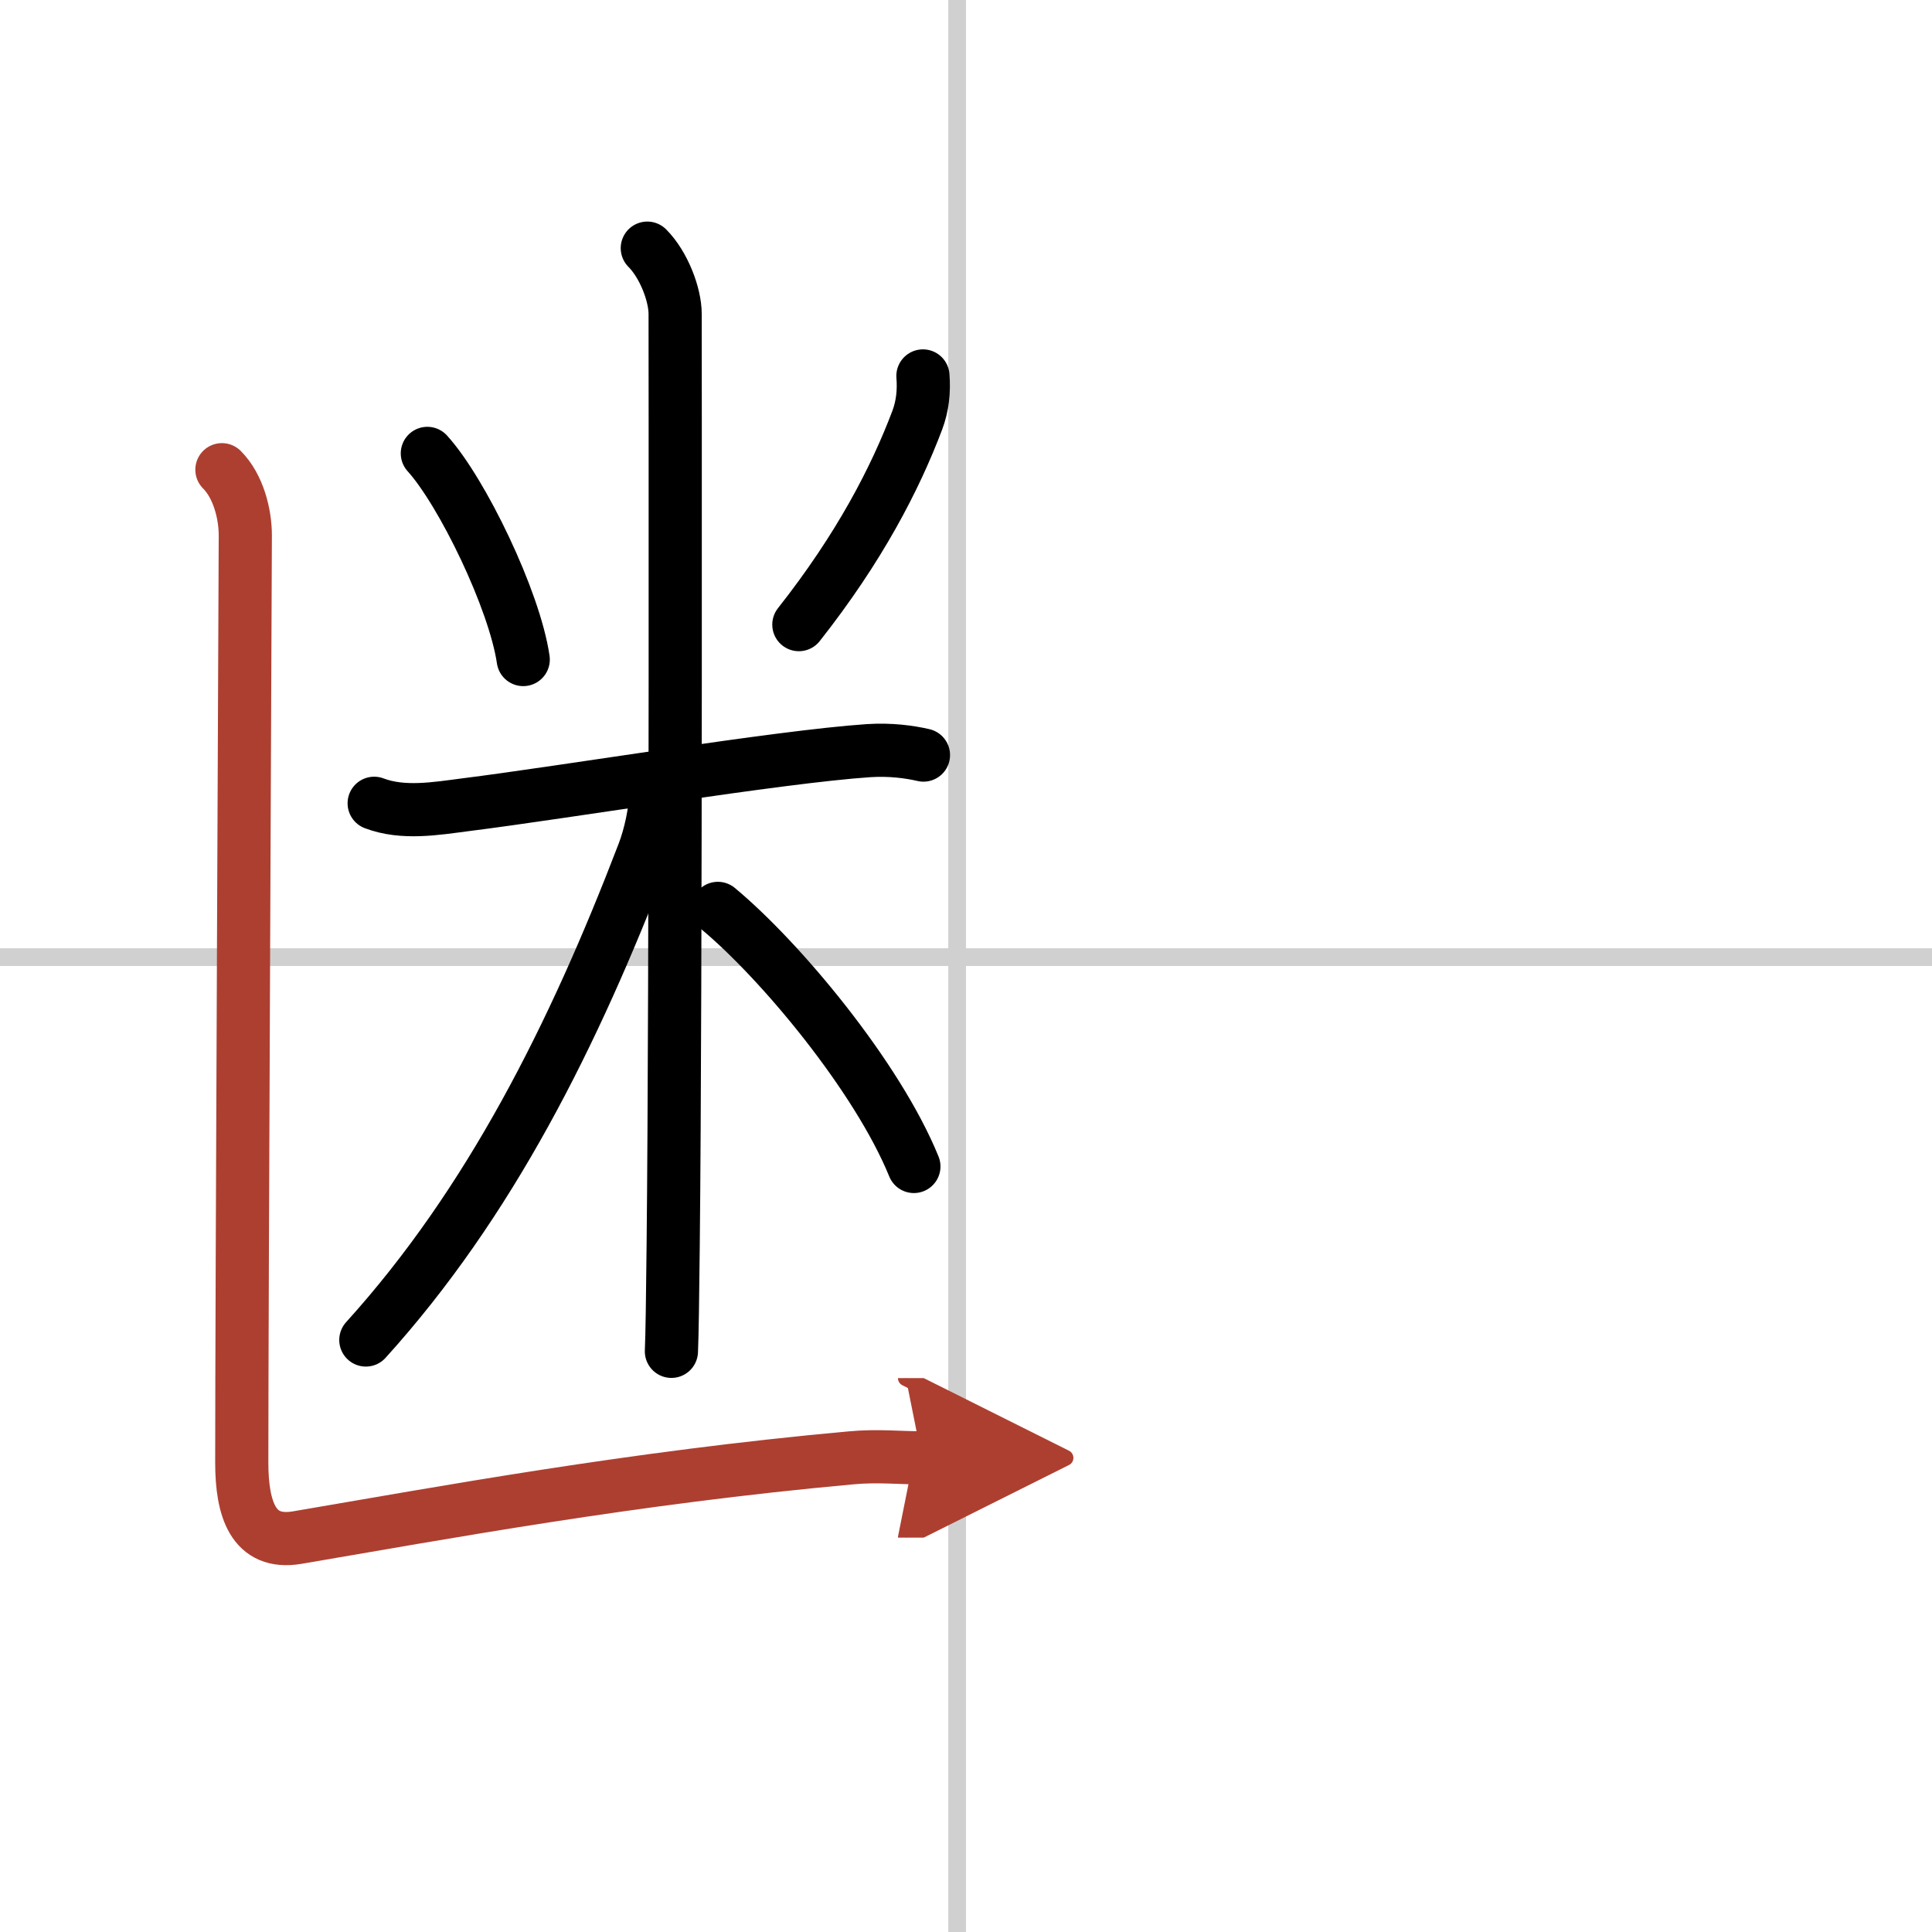 <svg width="400" height="400" viewBox="0 0 109 109" xmlns="http://www.w3.org/2000/svg"><defs><marker id="a" markerWidth="4" orient="auto" refX="1" refY="5" viewBox="0 0 10 10"><polyline points="0 0 10 5 0 10 1 5" fill="#ad3f31" stroke="#ad3f31"/></marker></defs><g fill="none" stroke="#000" stroke-linecap="round" stroke-linejoin="round" stroke-width="3"><rect width="100%" height="100%" fill="#fff" stroke="#fff"/><line x1="54" x2="54" y2="109" stroke="#d0d0d0" stroke-width="1"/><line x2="109" y1="54" y2="54" stroke="#d0d0d0" stroke-width="1"/><path d="m24.11 25.58c1.96 2.16 4.92 8.27 5.41 11.63"/><path d="m52.07 21.21c0.07 0.86-0.02 1.7-0.32 2.5-1.25 3.3-3.25 7.18-6.68 11.53"/><path d="m21.11 45.32c1.63 0.62 3.48 0.3 5.17 0.08 5.59-0.7 17.58-2.7 22.72-3.05 1.25-0.08 2.32 0.07 3.1 0.25"/><path d="m36.52 14c0.93 0.93 1.57 2.62 1.57 3.71 0 0.78 0.05 37.28-0.11 52.55-0.03 2.93-0.06 5.07-0.1 5.98"/><path d="m36.98 44.9c0 0.85-0.29 2.23-0.67 3.22-3.93 10.26-8.68 19.76-15.67 27.48"/><path d="m40.5 51.25c3.53 2.93 9 9.5 11.06 14.56"/><path d="m12.52 26.5c0.93 0.93 1.32 2.5 1.32 3.71 0 1.66-0.2 43.66-0.2 52.29 0 2.62 0.63 4.67 3.12 4.25 8.12-1.38 18.88-3.38 31.25-4.5 1.49-0.14 2.75 0 4 0" marker-end="url(#a)" stroke="#ad3f31"/></g></svg>
